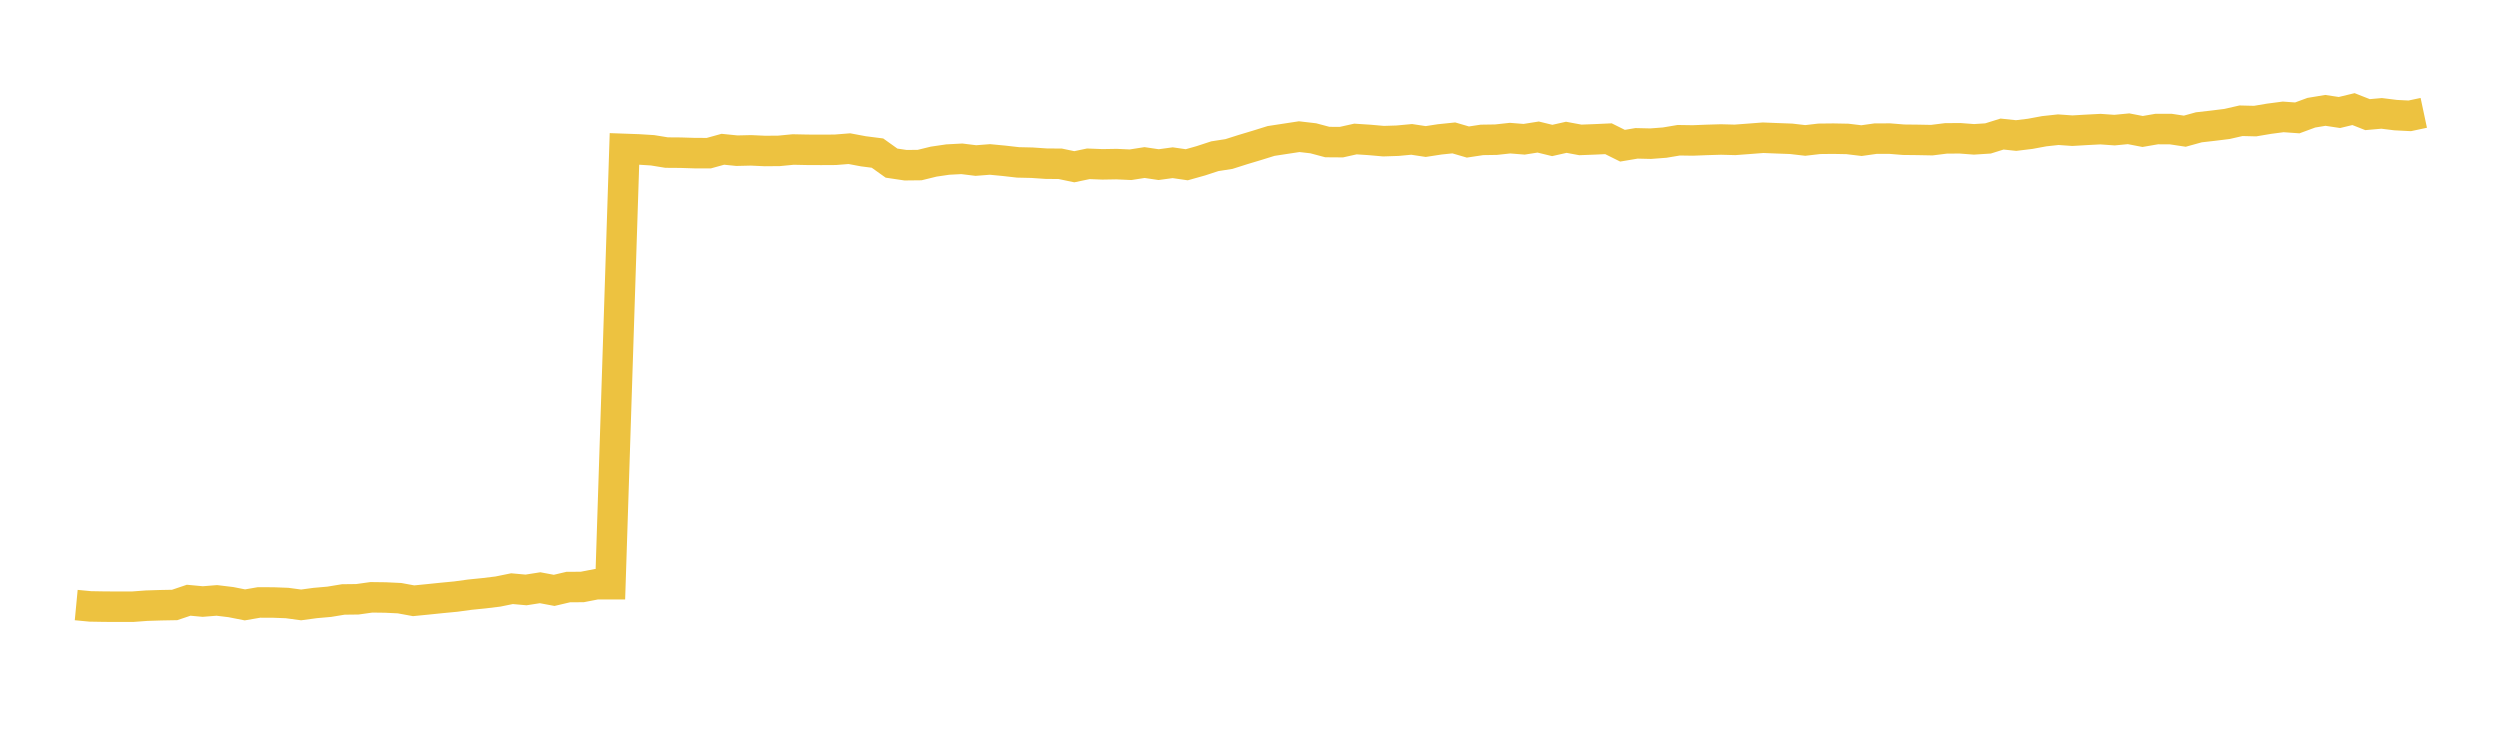 <svg width="164" height="48" xmlns="http://www.w3.org/2000/svg" xmlns:xlink="http://www.w3.org/1999/xlink"><path fill="none" stroke="rgb(237,194,64)" stroke-width="2" d="M5,39.692L5.922,39.78L6.844,39.796L7.766,39.801L8.689,39.801L9.611,39.732L10.533,39.703L11.455,39.686L12.377,39.375L13.299,39.461L14.222,39.387L15.144,39.498L16.066,39.68L16.988,39.521L17.91,39.523L18.832,39.558L19.754,39.682L20.677,39.557L21.599,39.476L22.521,39.324L23.443,39.313L24.365,39.184L25.287,39.196L26.21,39.24L27.132,39.41L28.054,39.319L28.976,39.224L29.898,39.136L30.82,39.01L31.743,38.917L32.665,38.805L33.587,38.617L34.509,38.7L35.431,38.555L36.353,38.728L37.275,38.511L38.198,38.505L39.12,38.326L40.042,38.325L40.964,9.768L41.886,9.801L42.808,9.859L43.731,10.009L44.653,10.016L45.575,10.045L46.497,10.047L47.419,9.792L48.341,9.885L49.263,9.863L50.186,9.905L51.108,9.897L52.03,9.808L52.952,9.827L53.874,9.831L54.796,9.826L55.719,9.752L56.641,9.925L57.563,10.043L58.485,10.701L59.407,10.838L60.329,10.828L61.251,10.602L62.174,10.467L63.096,10.418L64.018,10.532L64.94,10.46L65.862,10.548L66.784,10.653L67.707,10.674L68.629,10.737L69.551,10.745L70.473,10.938L71.395,10.745L72.317,10.781L73.24,10.765L74.162,10.807L75.084,10.663L76.006,10.8L76.928,10.674L77.85,10.808L78.772,10.549L79.695,10.247L80.617,10.104L81.539,9.811L82.461,9.534L83.383,9.247L84.305,9.106L85.228,8.965L86.15,9.072L87.072,9.318L87.994,9.325L88.916,9.119L89.838,9.179L90.76,9.26L91.683,9.23L92.605,9.144L93.527,9.284L94.449,9.142L95.371,9.047L96.293,9.317L97.216,9.177L98.138,9.163L99.06,9.062L99.982,9.136L100.904,8.99L101.826,9.215L102.749,9.007L103.671,9.178L104.593,9.143L105.515,9.101L106.437,9.559L107.359,9.403L108.281,9.425L109.204,9.355L110.126,9.2L111.048,9.214L111.97,9.178L112.892,9.151L113.814,9.175L114.737,9.106L115.659,9.035L116.581,9.072L117.503,9.106L118.425,9.213L119.347,9.106L120.269,9.096L121.192,9.114L122.114,9.225L123.036,9.095L123.958,9.092L124.88,9.166L125.802,9.176L126.725,9.194L127.647,9.079L128.569,9.071L129.491,9.141L130.413,9.082L131.335,8.794L132.257,8.891L133.18,8.779L134.102,8.608L135.024,8.508L135.946,8.573L136.868,8.519L137.79,8.471L138.713,8.536L139.635,8.447L140.557,8.625L141.479,8.466L142.401,8.467L143.323,8.606L144.246,8.351L145.168,8.246L146.09,8.132L147.012,7.921L147.934,7.944L148.856,7.789L149.778,7.668L150.701,7.734L151.623,7.394L152.545,7.241L153.467,7.38L154.389,7.157L155.311,7.52L156.234,7.438L157.156,7.552L158.078,7.599L159,7.403"></path></svg>